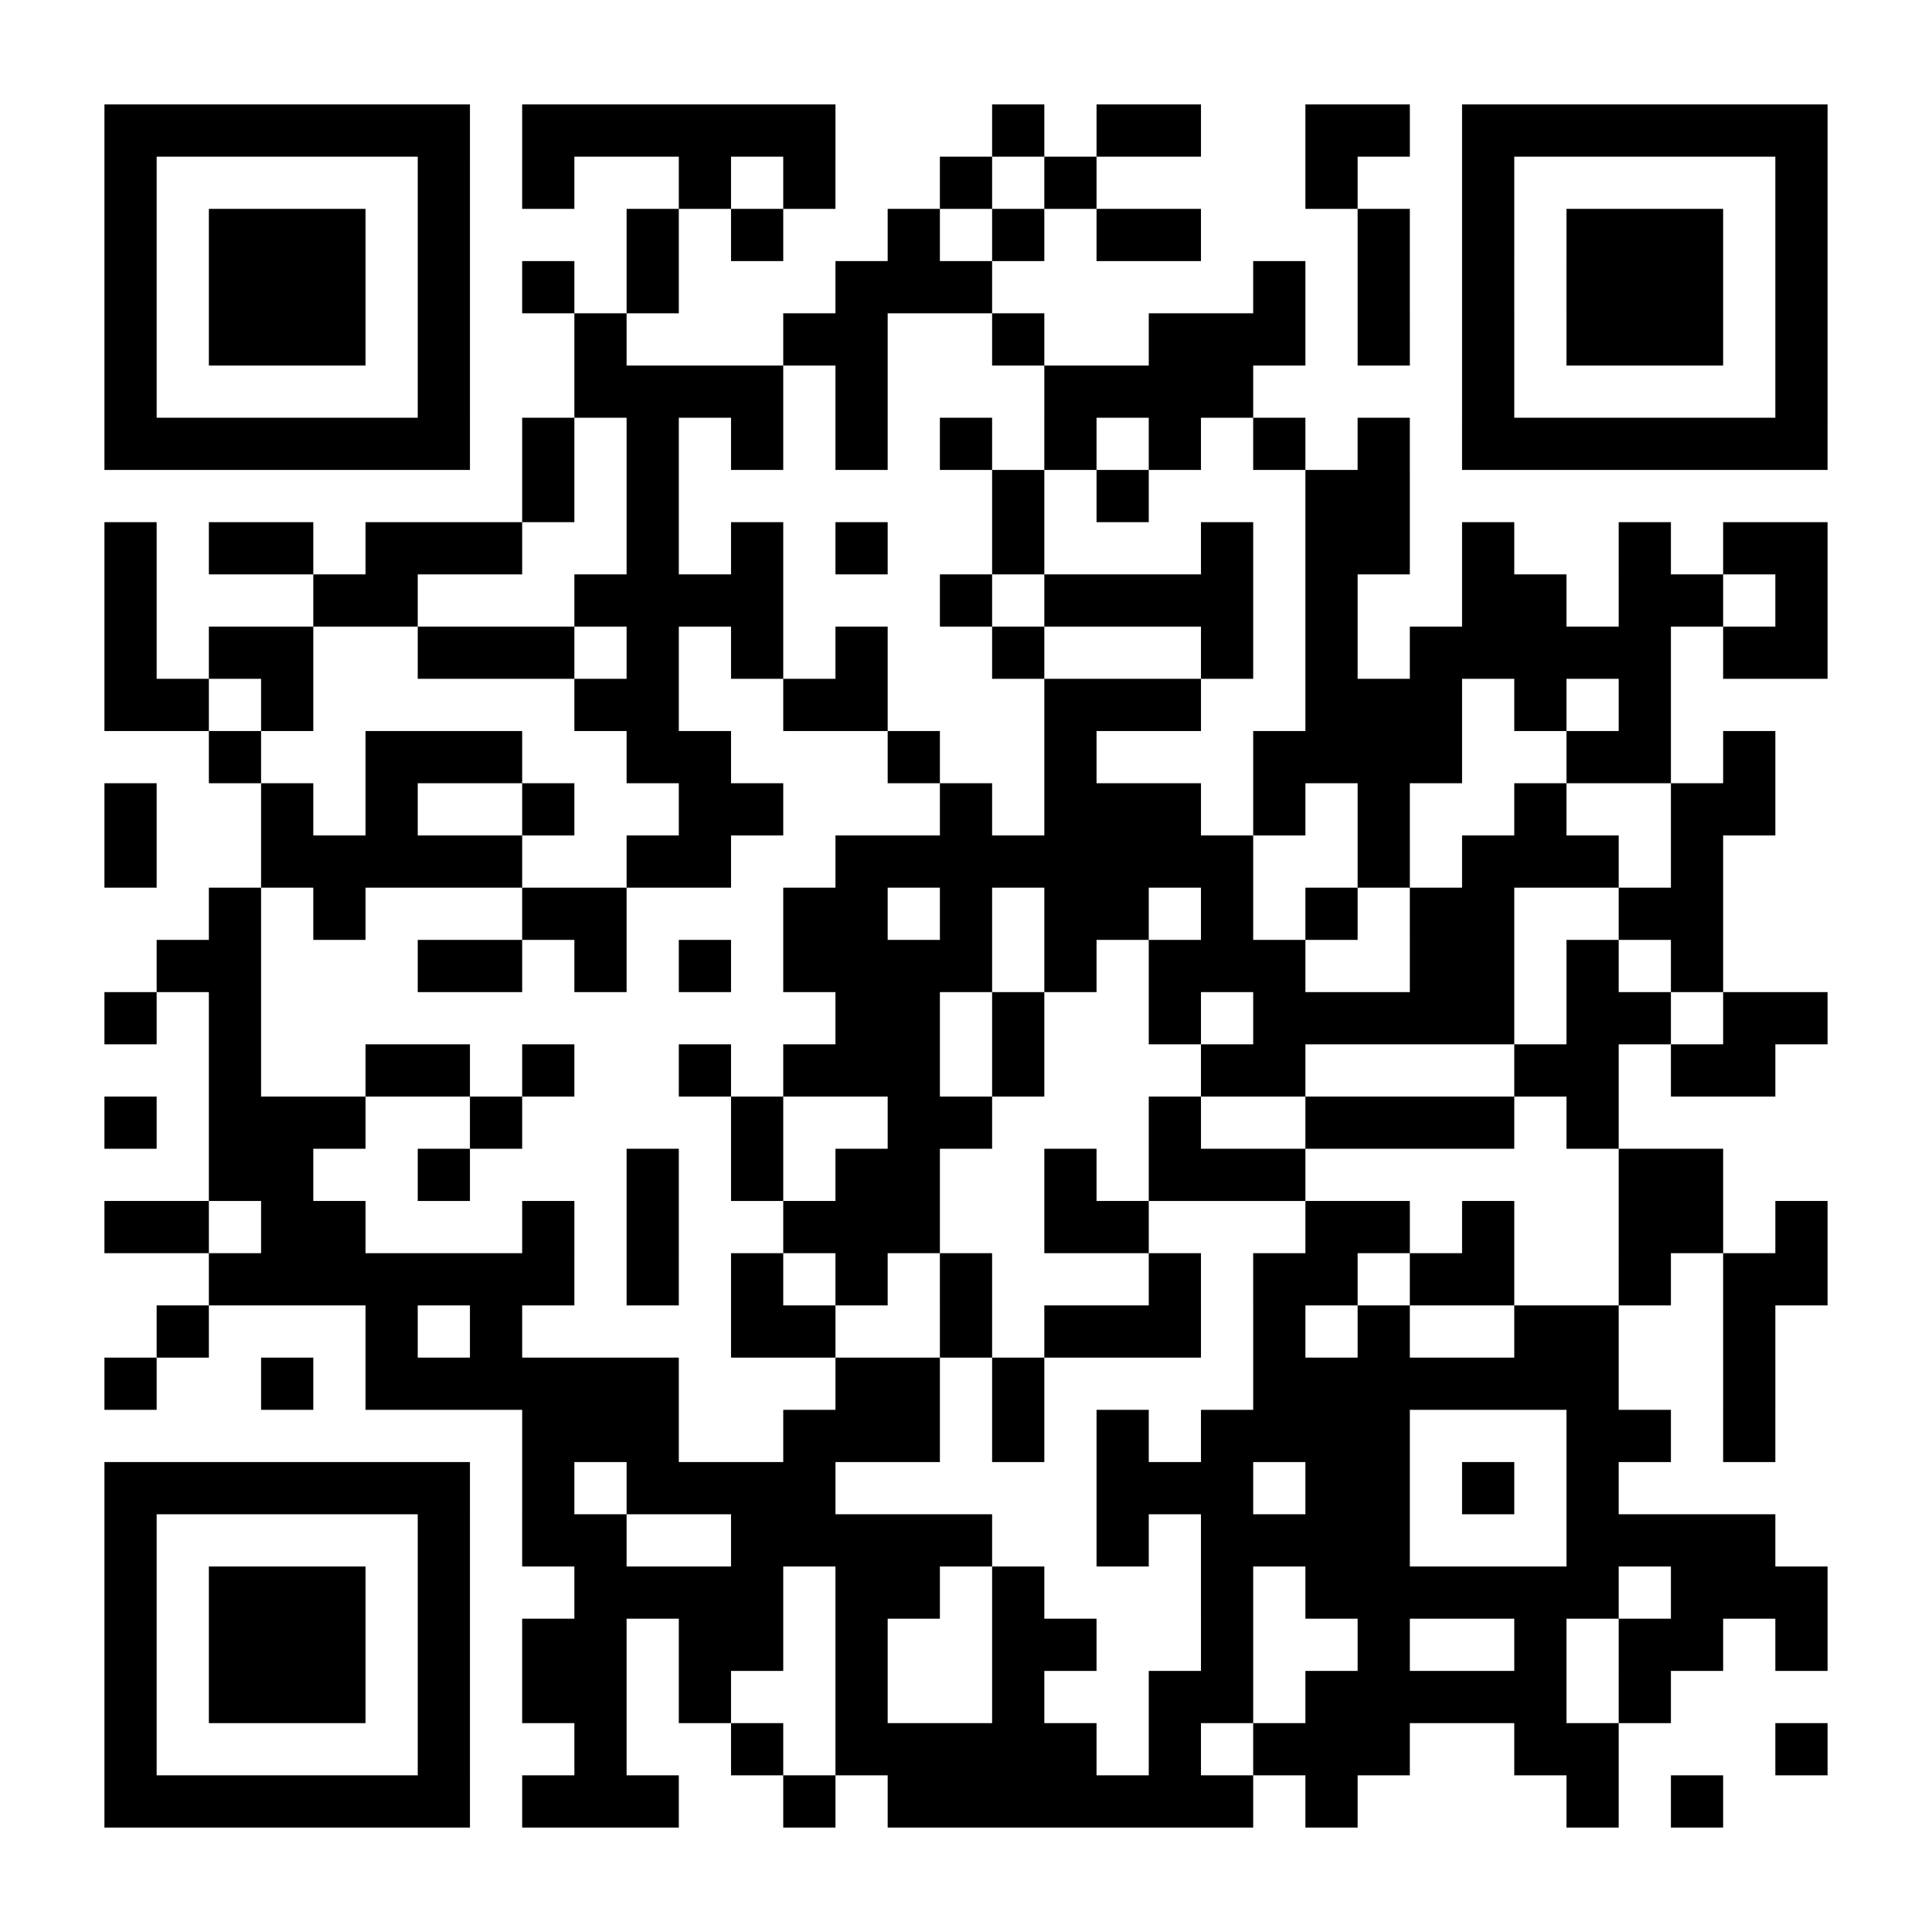 <?xml version="1.0" encoding="UTF-8"?>
<!DOCTYPE svg PUBLIC '-//W3C//DTD SVG 1.0//EN'
          'http://www.w3.org/TR/2001/REC-SVG-20010904/DTD/svg10.dtd'>
<svg fill="#fff" height="37" style="fill: #fff;" viewBox="0 0 37 37" width="37" xmlns="http://www.w3.org/2000/svg" xmlns:xlink="http://www.w3.org/1999/xlink"
><path d="M0 0h37v37H0z"
  /><path d="M2 2.5h7m1 0h6m3 0h1m1 0h2m2 0h2m1 0h7M2 3.5h1m5 0h1m1 0h1m2 0h1m1 0h1m2 0h1m1 0h1m4 0h1m2 0h1m5 0h1M2 4.5h1m1 0h3m1 0h1m3 0h1m1 0h1m2 0h1m1 0h1m1 0h2m3 0h1m1 0h1m1 0h3m1 0h1M2 5.5h1m1 0h3m1 0h1m1 0h1m1 0h1m3 0h3m5 0h1m1 0h1m1 0h1m1 0h3m1 0h1M2 6.5h1m1 0h3m1 0h1m2 0h1m3 0h2m2 0h1m2 0h3m1 0h1m1 0h1m1 0h3m1 0h1M2 7.5h1m5 0h1m2 0h4m1 0h1m3 0h4m4 0h1m5 0h1M2 8.5h7m1 0h1m1 0h1m1 0h1m1 0h1m1 0h1m1 0h1m1 0h1m1 0h1m1 0h1m1 0h7M10 9.5h1m1 0h1m6 0h1m1 0h1m3 0h2M2 10.5h1m1 0h2m1 0h3m2 0h1m1 0h1m1 0h1m2 0h1m3 0h1m1 0h2m1 0h1m2 0h1m1 0h2M2 11.5h1m3 0h2m3 0h4m3 0h1m1 0h4m1 0h1m2 0h2m1 0h2m1 0h1M2 12.5h1m1 0h2m2 0h3m1 0h1m1 0h1m1 0h1m2 0h1m3 0h1m1 0h1m1 0h5m1 0h2M2 13.5h2m1 0h1m5 0h2m2 0h2m3 0h3m2 0h3m1 0h1m1 0h1M4 14.5h1m2 0h3m2 0h2m3 0h1m2 0h1m3 0h4m2 0h2m1 0h1M2 15.5h1m2 0h1m1 0h1m2 0h1m2 0h2m3 0h1m1 0h3m1 0h1m1 0h1m2 0h1m2 0h2M2 16.5h1m2 0h5m2 0h2m2 0h8m2 0h1m1 0h3m1 0h1M4 17.5h1m1 0h1m3 0h2m3 0h2m1 0h1m1 0h2m1 0h1m1 0h1m1 0h2m2 0h2M3 18.5h2m3 0h2m1 0h1m1 0h1m1 0h4m1 0h1m1 0h3m2 0h2m1 0h1m1 0h1M2 19.5h1m1 0h1m11 0h2m1 0h1m2 0h1m1 0h5m1 0h2m1 0h2M4 20.5h1m2 0h2m1 0h1m2 0h1m1 0h3m1 0h1m3 0h2m4 0h2m1 0h2M2 21.5h1m1 0h3m2 0h1m4 0h1m2 0h2m3 0h1m2 0h4m1 0h1M4 22.5h2m2 0h1m3 0h1m1 0h1m1 0h2m2 0h1m1 0h3m6 0h2M2 23.5h2m1 0h2m3 0h1m1 0h1m2 0h3m2 0h2m3 0h2m1 0h1m2 0h2m1 0h1M4 24.5h7m1 0h1m1 0h1m1 0h1m1 0h1m3 0h1m1 0h2m1 0h2m2 0h1m1 0h2M3 25.5h1m3 0h1m1 0h1m4 0h2m2 0h1m1 0h3m1 0h1m1 0h1m2 0h2m2 0h1M2 26.5h1m2 0h1m1 0h6m3 0h2m1 0h1m4 0h7m2 0h1M10 27.5h3m2 0h3m1 0h1m1 0h1m1 0h4m3 0h2m1 0h1M2 28.5h7m1 0h1m1 0h4m5 0h3m1 0h2m1 0h1m1 0h1M2 29.5h1m5 0h1m1 0h2m2 0h5m2 0h1m1 0h4m3 0h4M2 30.5h1m1 0h3m1 0h1m2 0h4m1 0h2m1 0h1m3 0h1m1 0h6m1 0h3M2 31.5h1m1 0h3m1 0h1m1 0h2m1 0h2m1 0h1m2 0h2m2 0h1m2 0h1m2 0h1m1 0h2m1 0h1M2 32.5h1m1 0h3m1 0h1m1 0h2m1 0h1m2 0h1m2 0h1m2 0h2m1 0h5m1 0h1M2 33.5h1m5 0h1m2 0h1m2 0h1m1 0h5m1 0h1m1 0h3m2 0h2m3 0h1M2 34.5h7m1 0h3m2 0h1m1 0h7m1 0h1m4 0h1m1 0h1" stroke="#000"
/></svg
>
